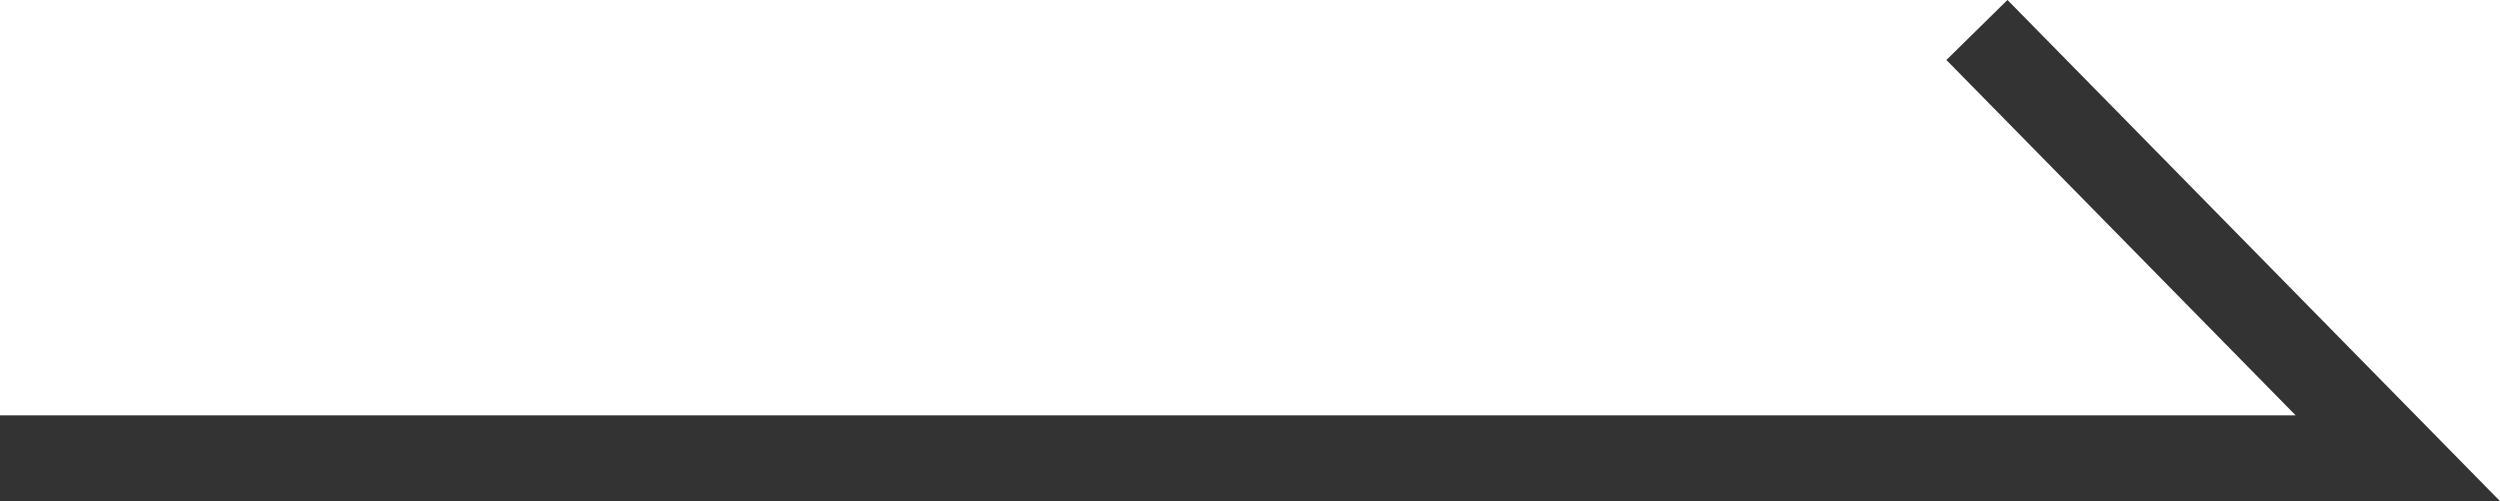 <svg xmlns="http://www.w3.org/2000/svg" width="29.193" height="5.851" viewBox="0 0 29.193 5.851">
  <path id="パス_17873" data-name="パス 17873" d="M522.523,2604.451l4.914,5h-28" transform="translate(-499.438 -2604.101)" fill="none" stroke="#333" stroke-width="1"/>
</svg>
